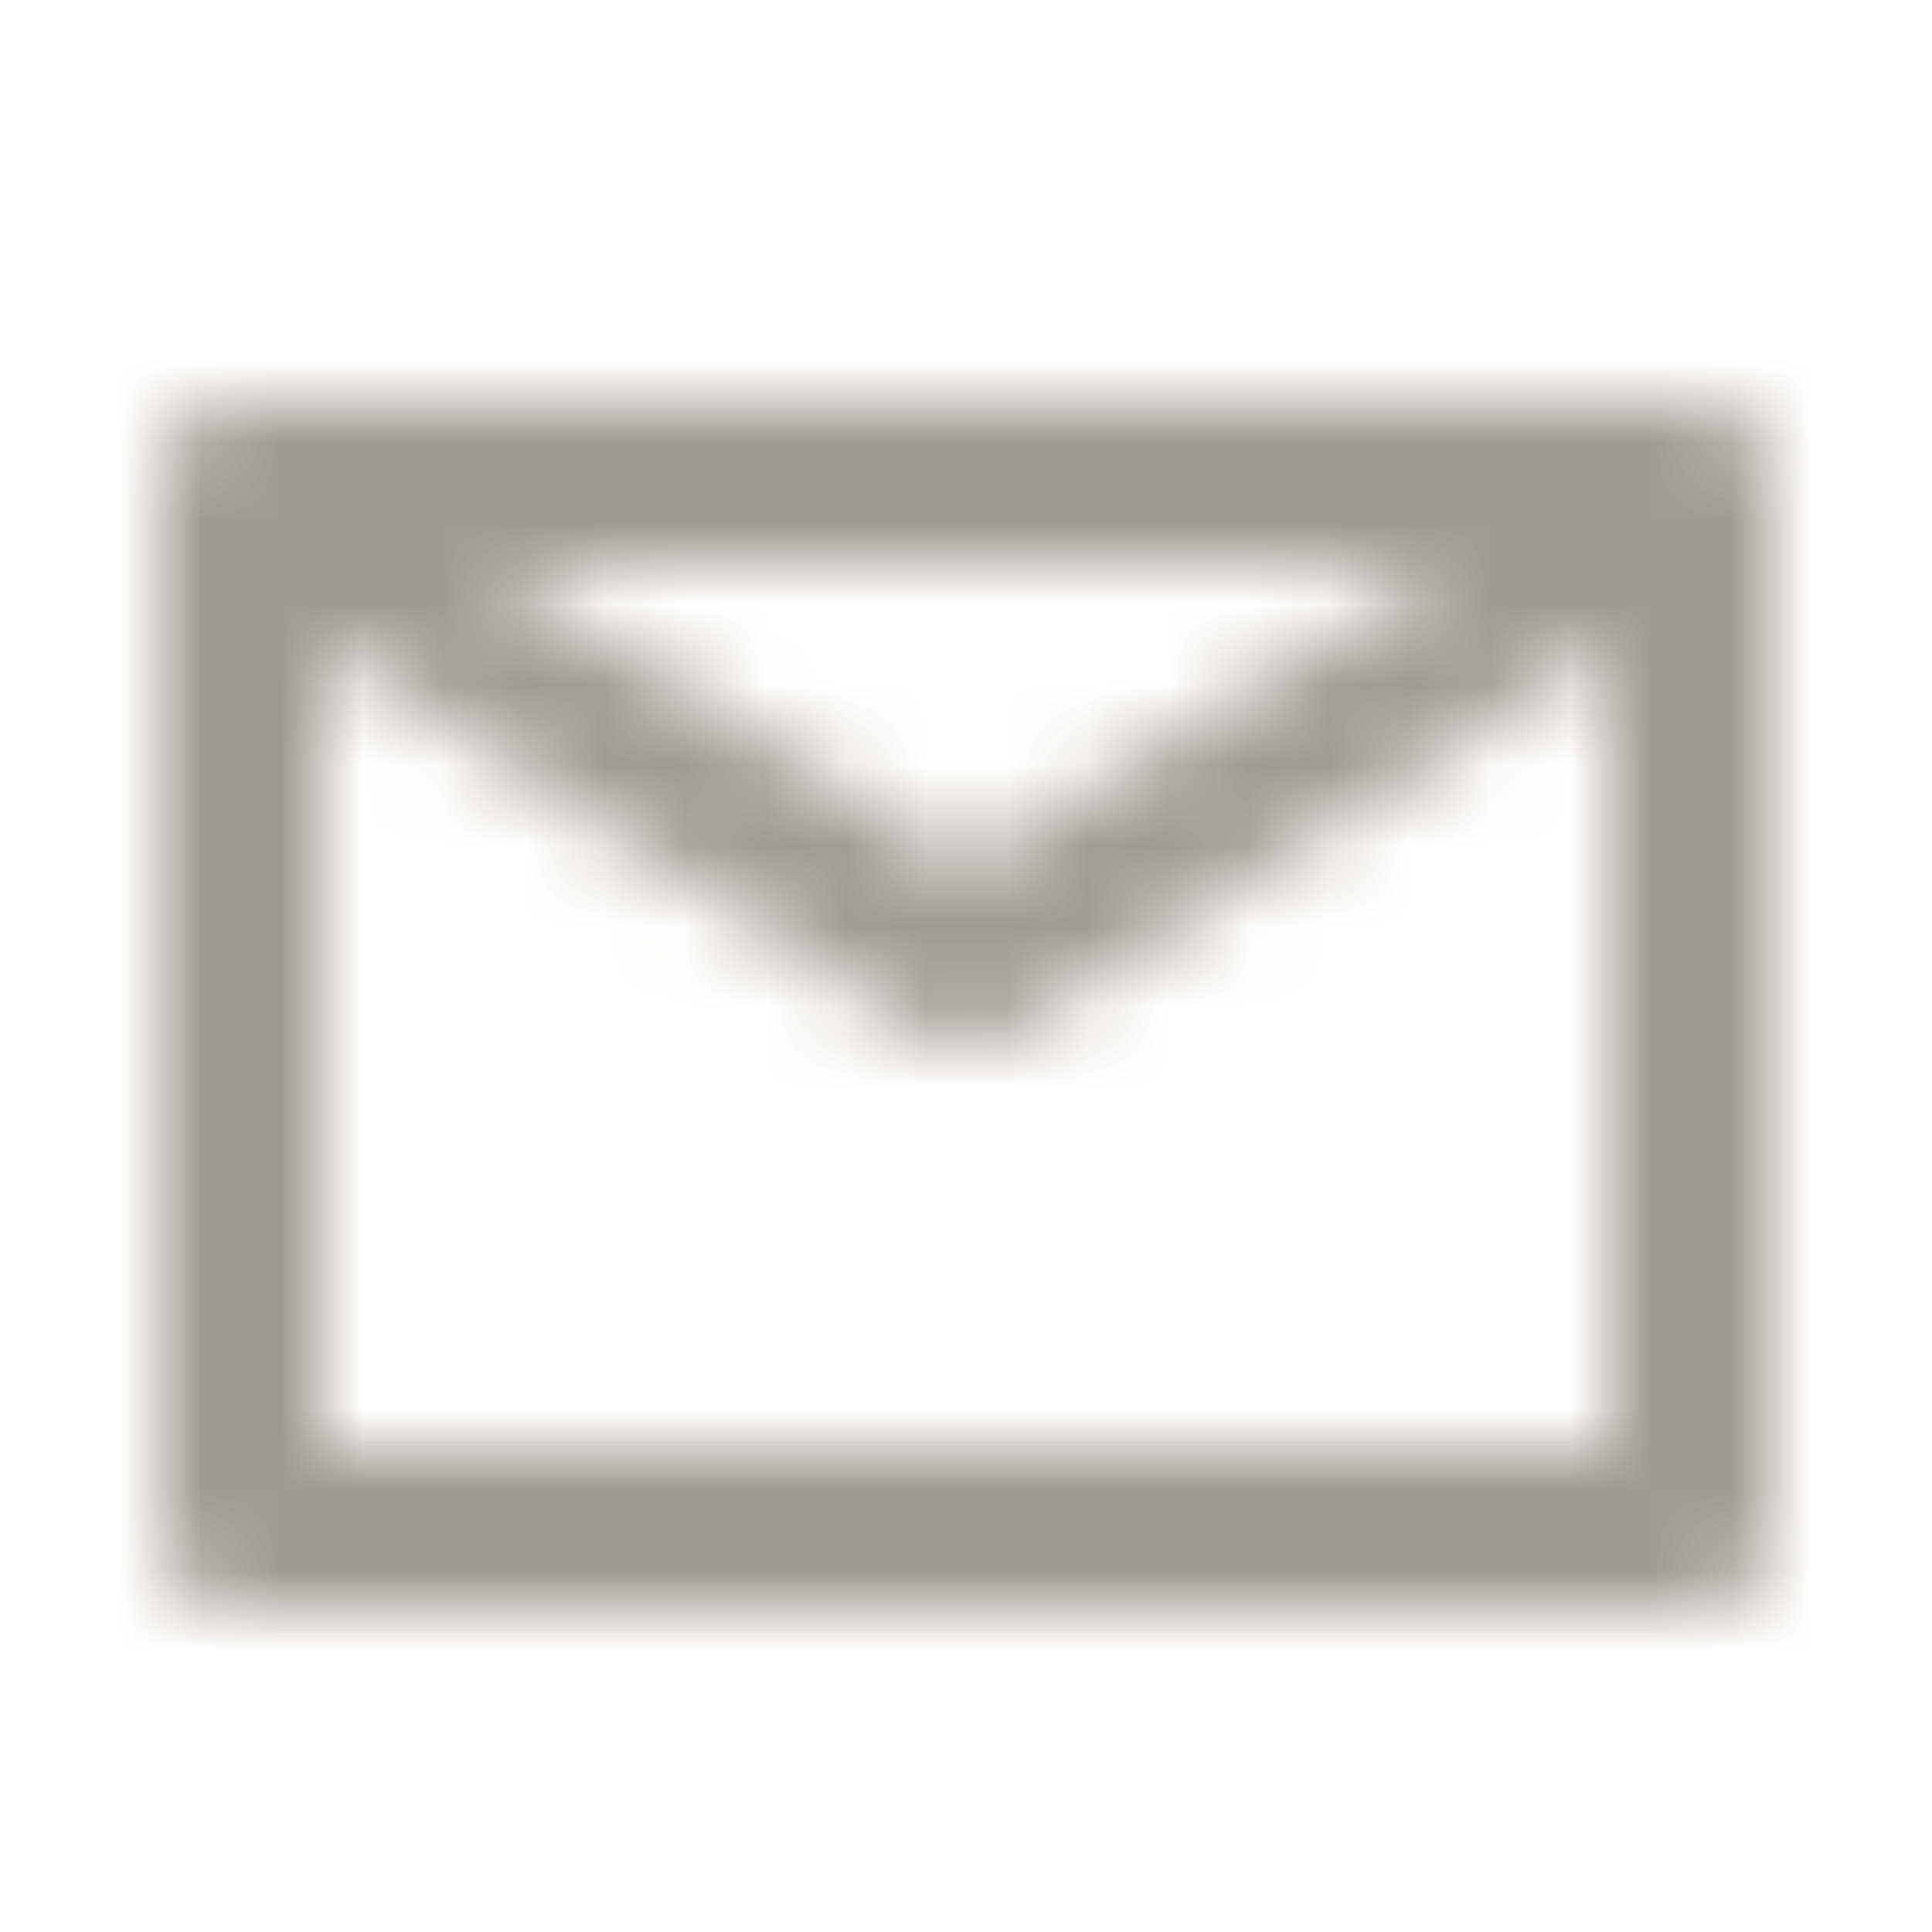 <svg xmlns="http://www.w3.org/2000/svg" xmlns:xlink="http://www.w3.org/1999/xlink" width="24" height="24" viewBox="0 0 24 24"><defs><path id="a" d="M4 18h16V7H4zM2 6.007C2 5.451 2.455 5 2.992 5h18.016c.548 0 .992.449.992 1.007v12.986c0 .556-.455 1.007-.992 1.007H2.992A1 1 0 0 1 2 18.993zM6 7H4v1l7.445 4.832a1 1 0 0 0 1.11 0L20 8V7h-2l-6 3.798z"/></defs><g fill="none" fill-rule="evenodd"><mask id="b" fill="#fff"><use xlink:href="#a"/></mask><g fill="#8A8173" fill-opacity=".8" mask="url(#b)"><path d="M-5-5h34v34H-5z"/></g></g></svg>